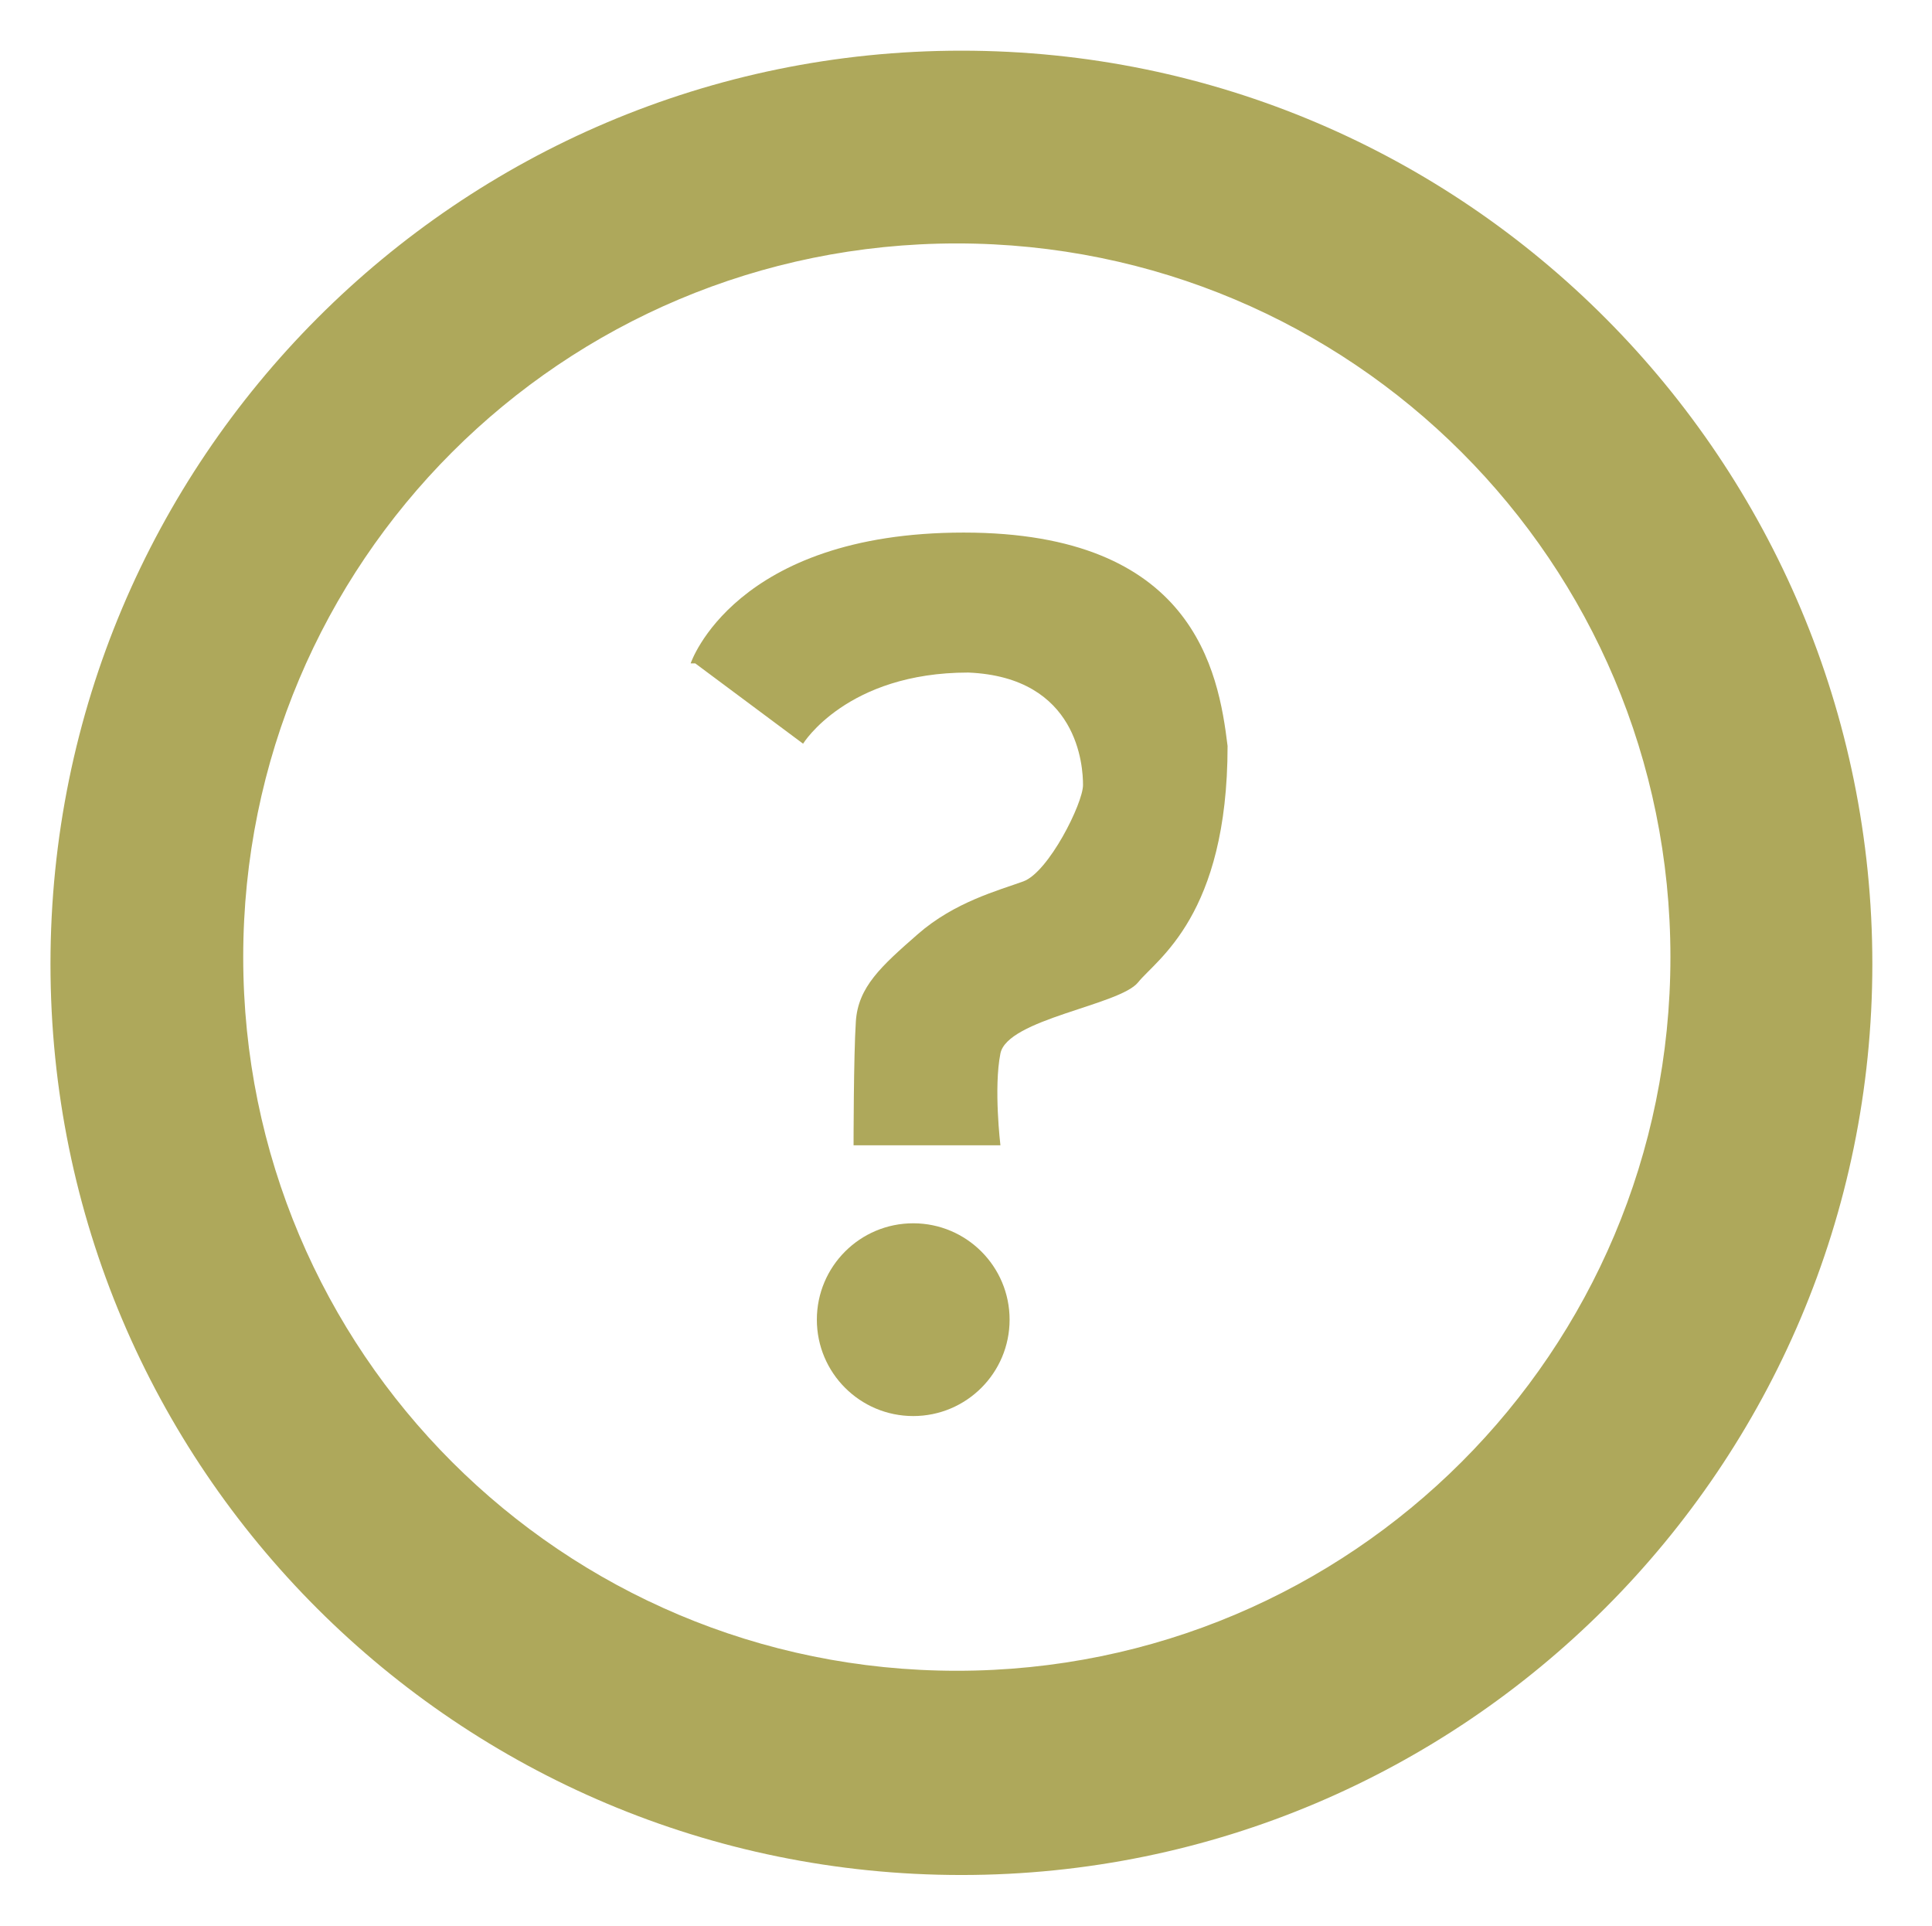 <?xml version="1.0" encoding="UTF-8"?>
<svg id="A" xmlns="http://www.w3.org/2000/svg" width="29.7mm" height="29.6mm" version="1.1" viewBox="0 0 84.2 83.9">
  <defs>
    <style>
      .cls-1 {
        fill: #aea85b;
        stroke-width: 0px;
      }
    </style>
  </defs>
  <path class="cls-1" d="M30.1,28.9s1.9-5.7,11.9-5.7,11.1,6,11.5,9.3c0,7.4-3.1,9.3-3.9,10.3s-5.7,1.6-6,3.1,0,4,0,4h-6.4s0-3.9.1-5.4,1.1-2.4,2.7-3.8,3.5-1.9,4.6-2.3,2.6-3.4,2.6-4.2-.2-4.7-5-4.9c-5.3,0-7.2,3.1-7.2,3.1l-4.7-3.5Z"/>
  <circle class="cls-1" cx="39.8" cy="57.5" r="4.2"/>
  <path class="cls-1" d="M41.9,2.2C20,2.2,2.2,20,2.2,42s17.8,39.7,39.7,39.7,39.7-17.8,39.7-39.7S63.9,2.2,41.9,2.2ZM41.7,72.8c-17.2,0-31.1-13.9-31.1-31.1s13.9-31.1,31.1-31.1,31.1,13.9,31.1,31.1-13.9,31.1-31.1,31.1Z"/>
</svg>